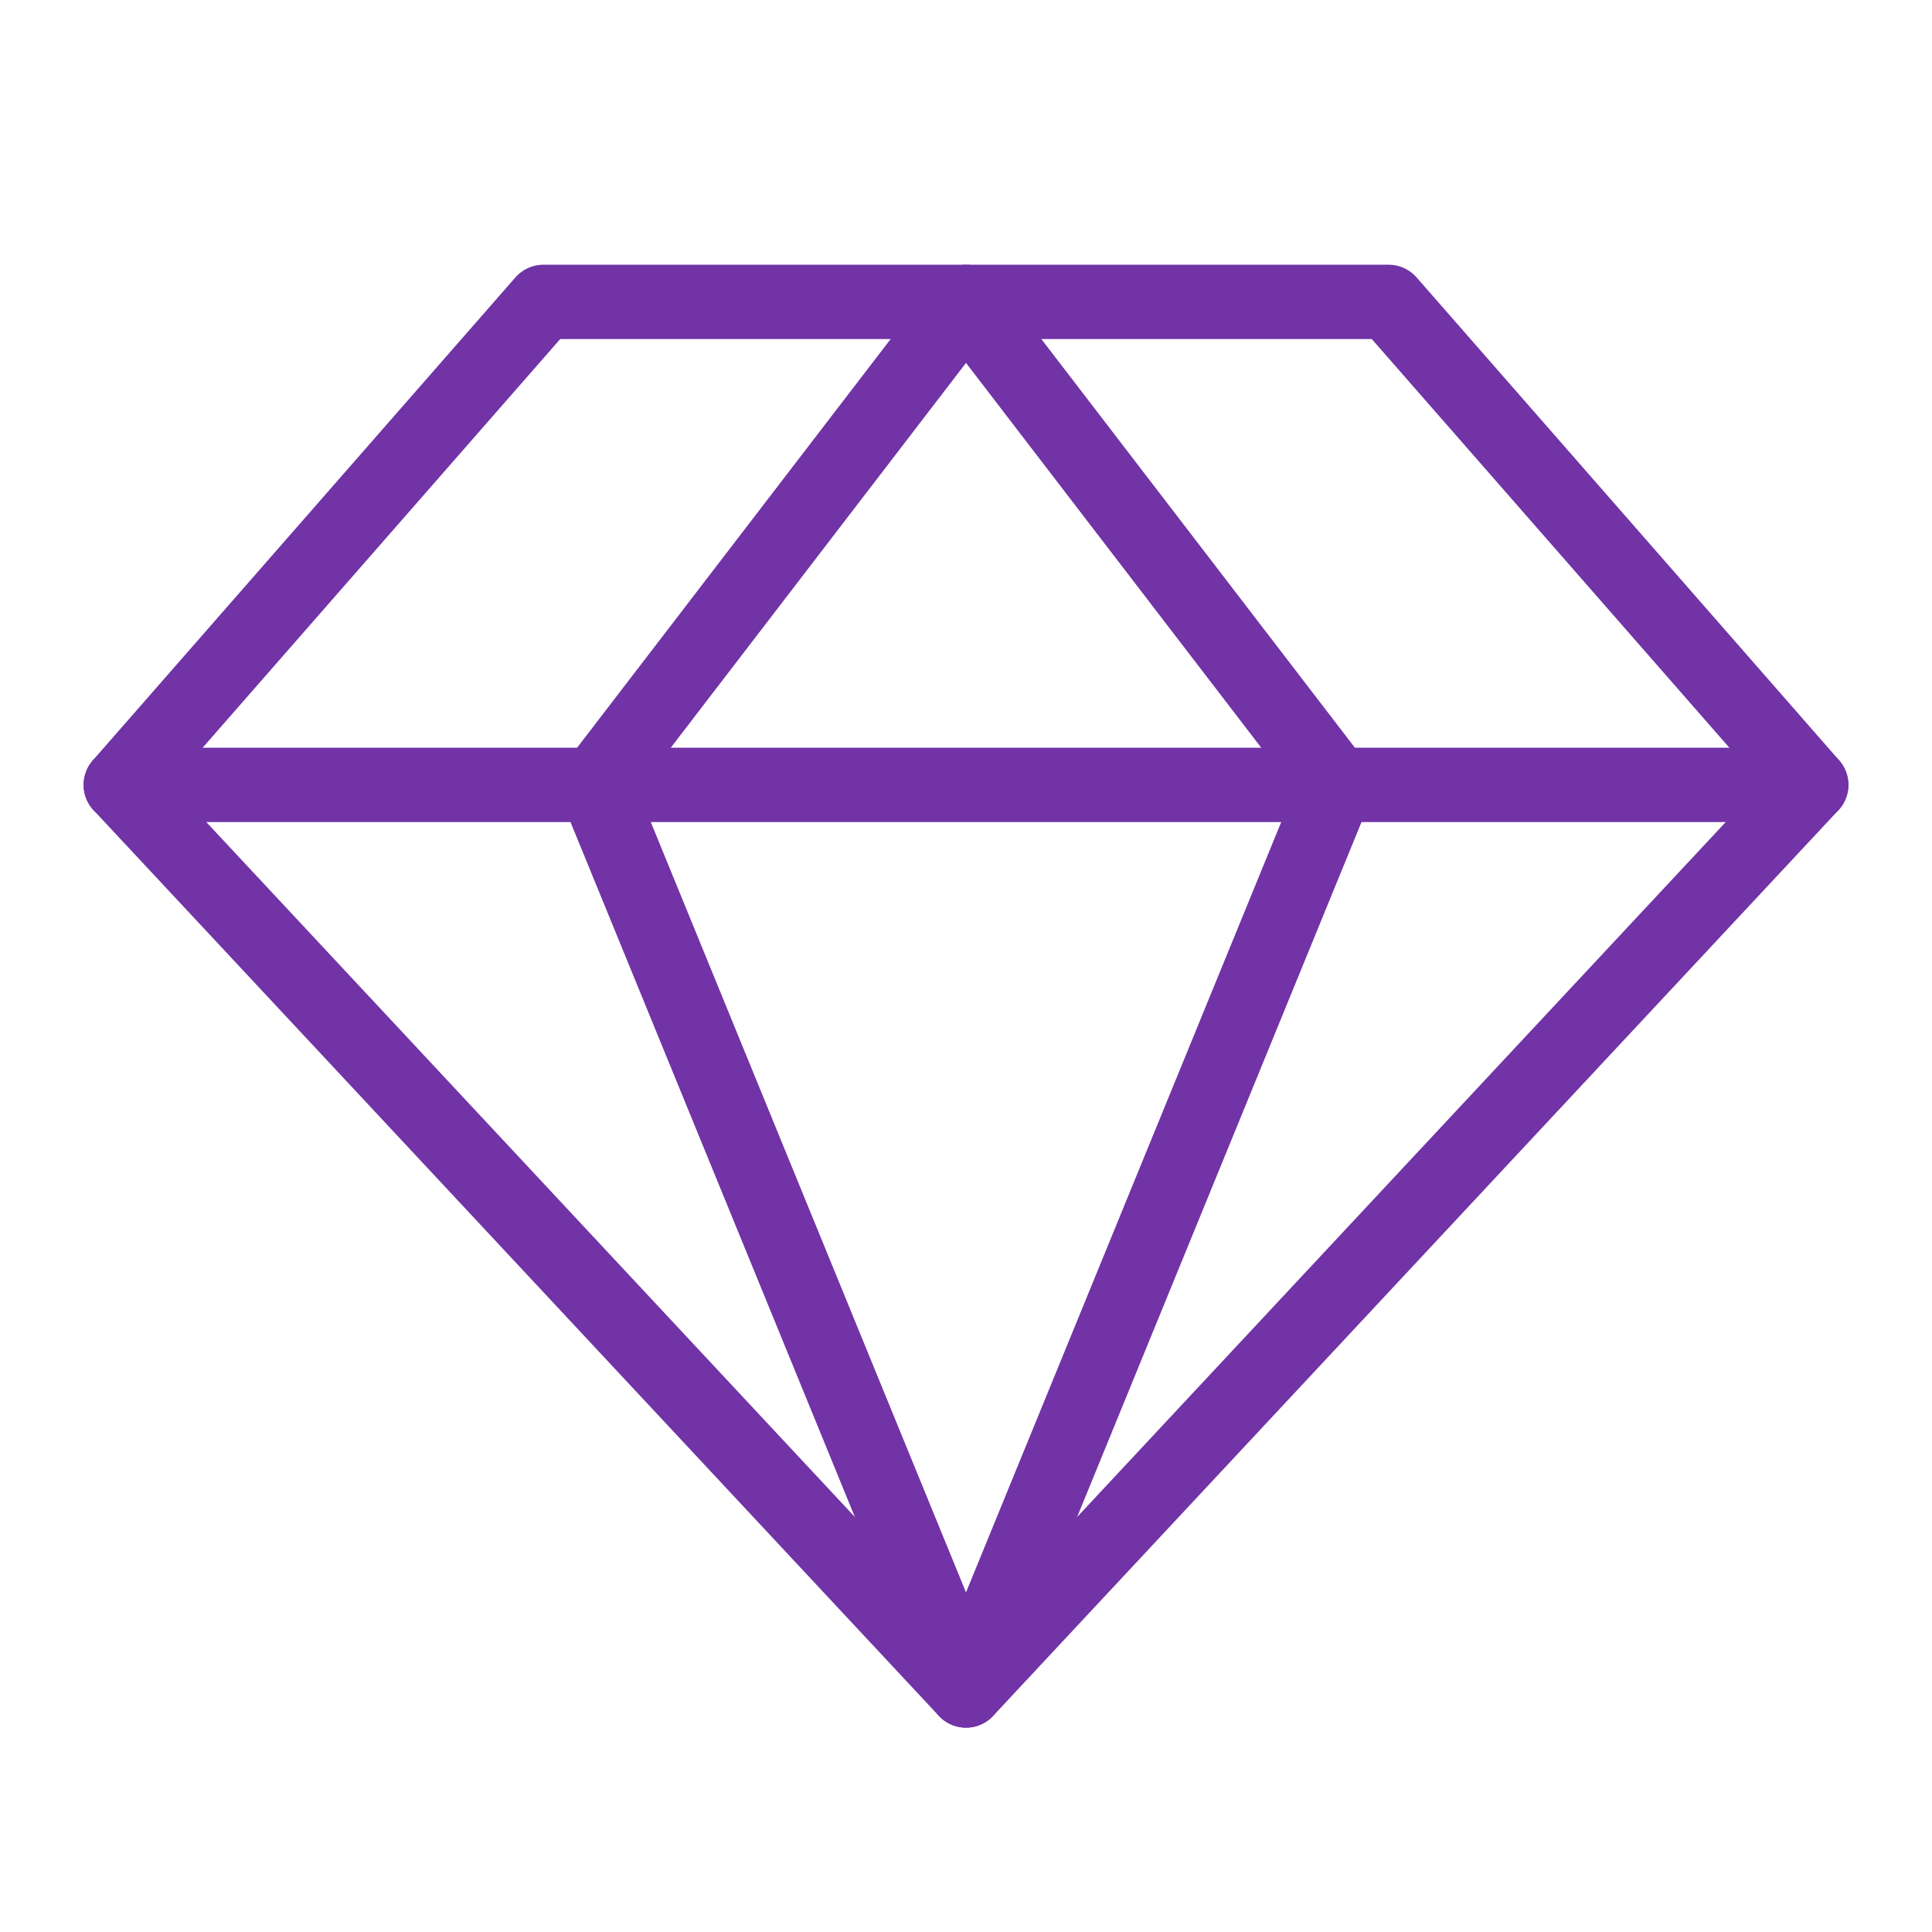 <?xml version="1.0" encoding="UTF-8"?>
<svg xmlns="http://www.w3.org/2000/svg" xmlns:xlink="http://www.w3.org/1999/xlink" width="52" height="52" viewBox="0 0 52 52" fill="none">
  <desc>
			Created with Pixso.
	</desc>
  <defs>
    <clipPath id="clip2_16444">
      <rect id="9024895_sketch_logo_light_icon 1" width="52" height="52" fill="white" fill-opacity="0"></rect>
    </clipPath>
  </defs>
  <rect id="9024895_sketch_logo_light_icon 1" width="52" height="52" fill="#FFFFFF" fill-opacity="0"></rect>
  <g clip-path="url(#clip2_16444)">
    <path id="Vector" d="M37.375 8.125L48.75 21.125L26 45.5L3.25 21.125L14.625 8.125L37.375 8.125Z" stroke="#7133A6" stroke-opacity="1" stroke-width="2" stroke-linejoin="round"></path>
    <path id="Vector" d="M26 45.5L16.026 21.125L26 8.125L35.974 21.125L26 45.5Z" stroke="#7133A6" stroke-opacity="1" stroke-width="2" stroke-linejoin="round"></path>
    <path id="Vector" d="M3.25 21.125L48.75 21.125" stroke="#7133A6" stroke-opacity="1" stroke-width="2" stroke-linejoin="round" stroke-linecap="round"></path>
  </g>
</svg>
